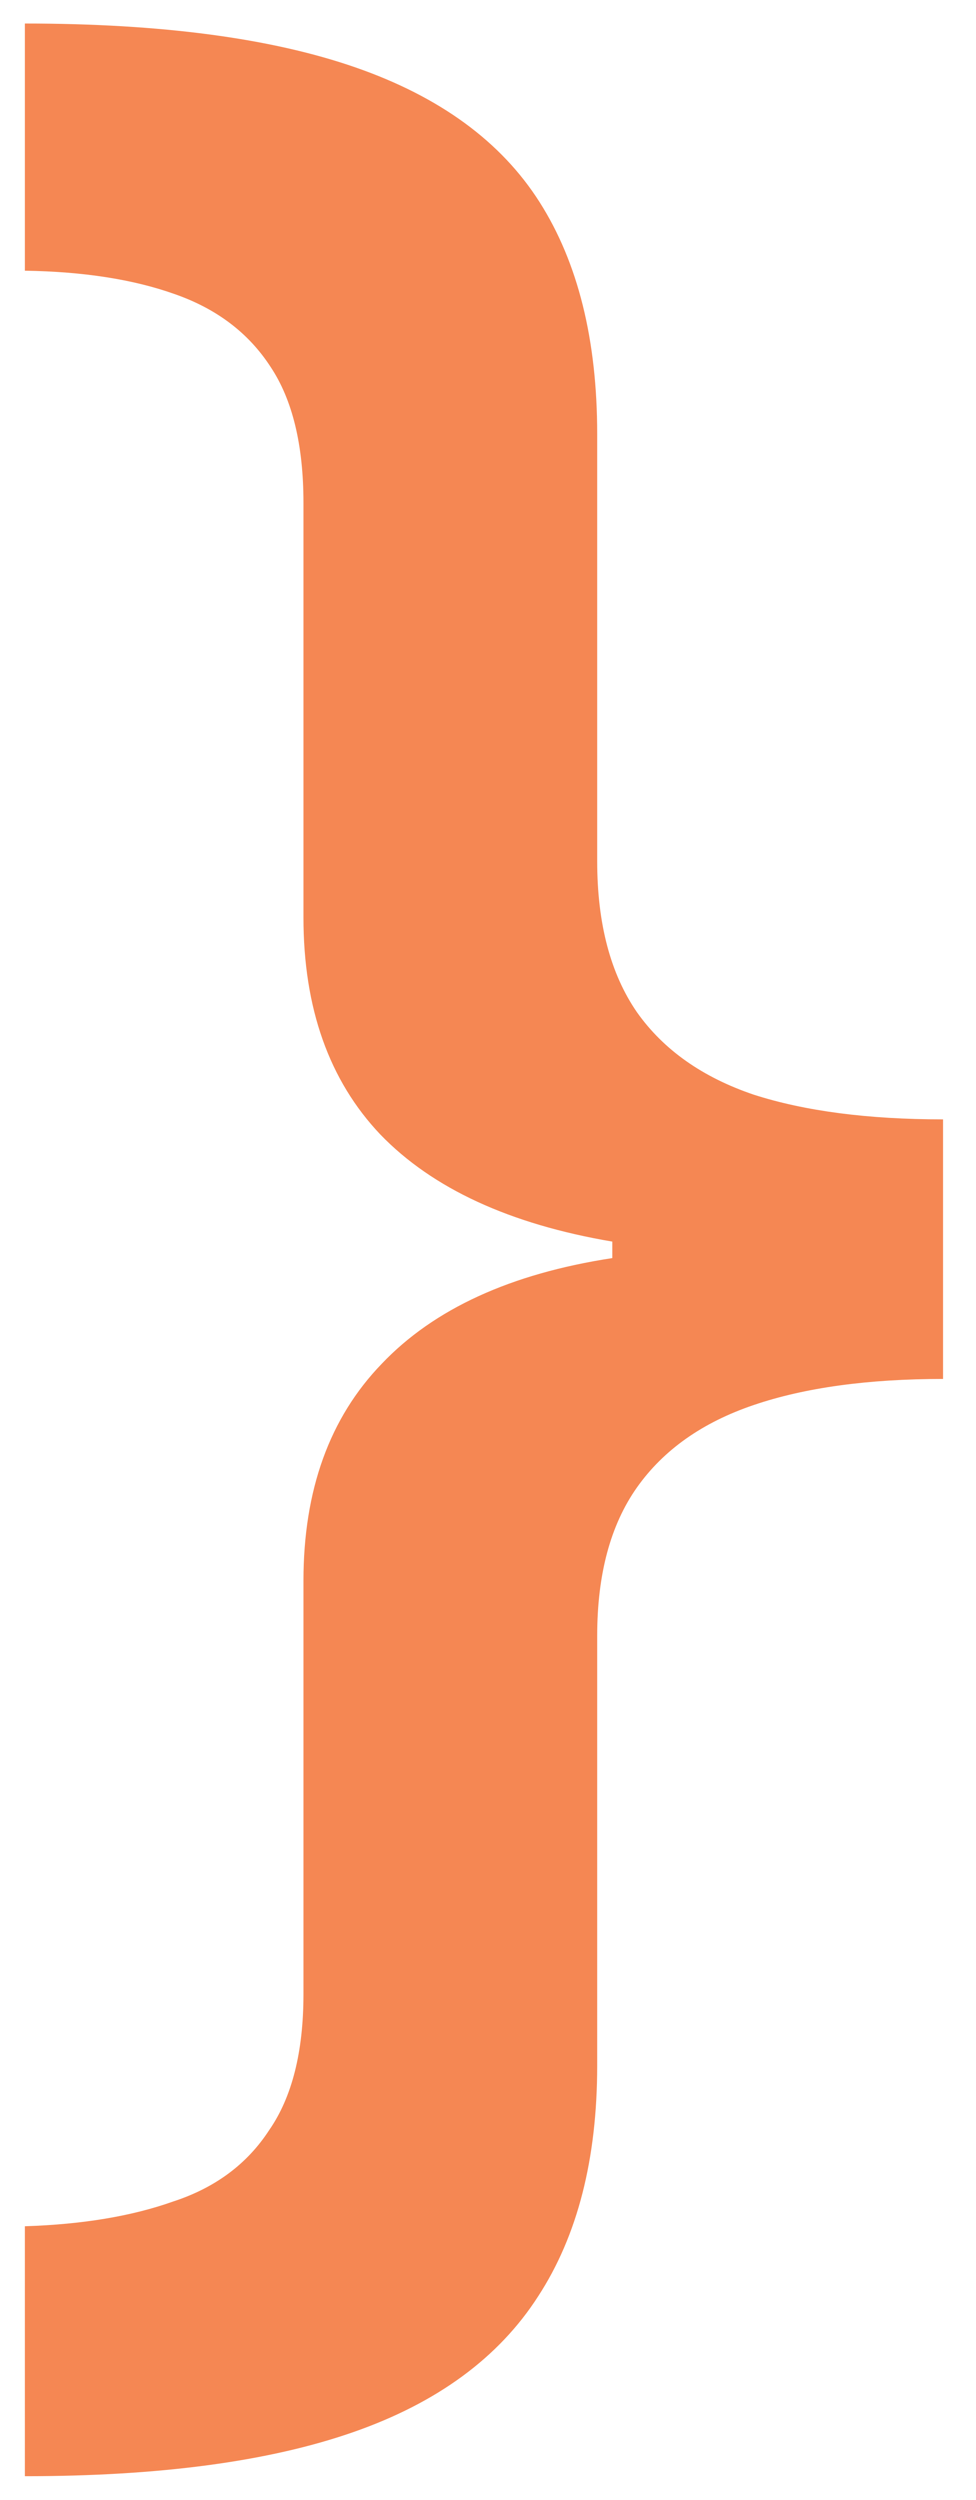 <svg width="25" height="64" viewBox="0 0 25 64" fill="none" xmlns="http://www.w3.org/2000/svg">
<path d="M0.637 63.391V56.992C2.113 56.945 3.379 56.734 4.434 56.359C5.512 56.008 6.332 55.398 6.895 54.531C7.48 53.688 7.773 52.527 7.773 51.051V40.469C7.773 38.148 8.441 36.297 9.777 34.914C11.113 33.508 13.082 32.605 15.684 32.207V31.785C13.059 31.34 11.078 30.426 9.742 29.043C8.43 27.66 7.773 25.809 7.773 23.488V12.871C7.773 11.395 7.492 10.234 6.93 9.391C6.367 8.523 5.547 7.902 4.469 7.527C3.414 7.152 2.137 6.953 0.637 6.93V0.602C4.129 0.602 6.953 0.977 9.109 1.727C11.266 2.477 12.836 3.625 13.82 5.172C14.805 6.719 15.297 8.699 15.297 11.113V22.047C15.297 23.641 15.637 24.93 16.316 25.914C16.996 26.875 17.992 27.578 19.305 28.023C20.617 28.445 22.234 28.656 24.156 28.656V35.301C22.234 35.301 20.617 35.523 19.305 35.969C17.992 36.414 16.996 37.117 16.316 38.078C15.637 39.039 15.297 40.305 15.297 41.875V52.879C15.297 55.27 14.793 57.238 13.785 58.785C12.777 60.355 11.195 61.516 9.039 62.266C6.883 63.016 4.082 63.391 0.637 63.391Z" fill="#F58753"/>
</svg>
